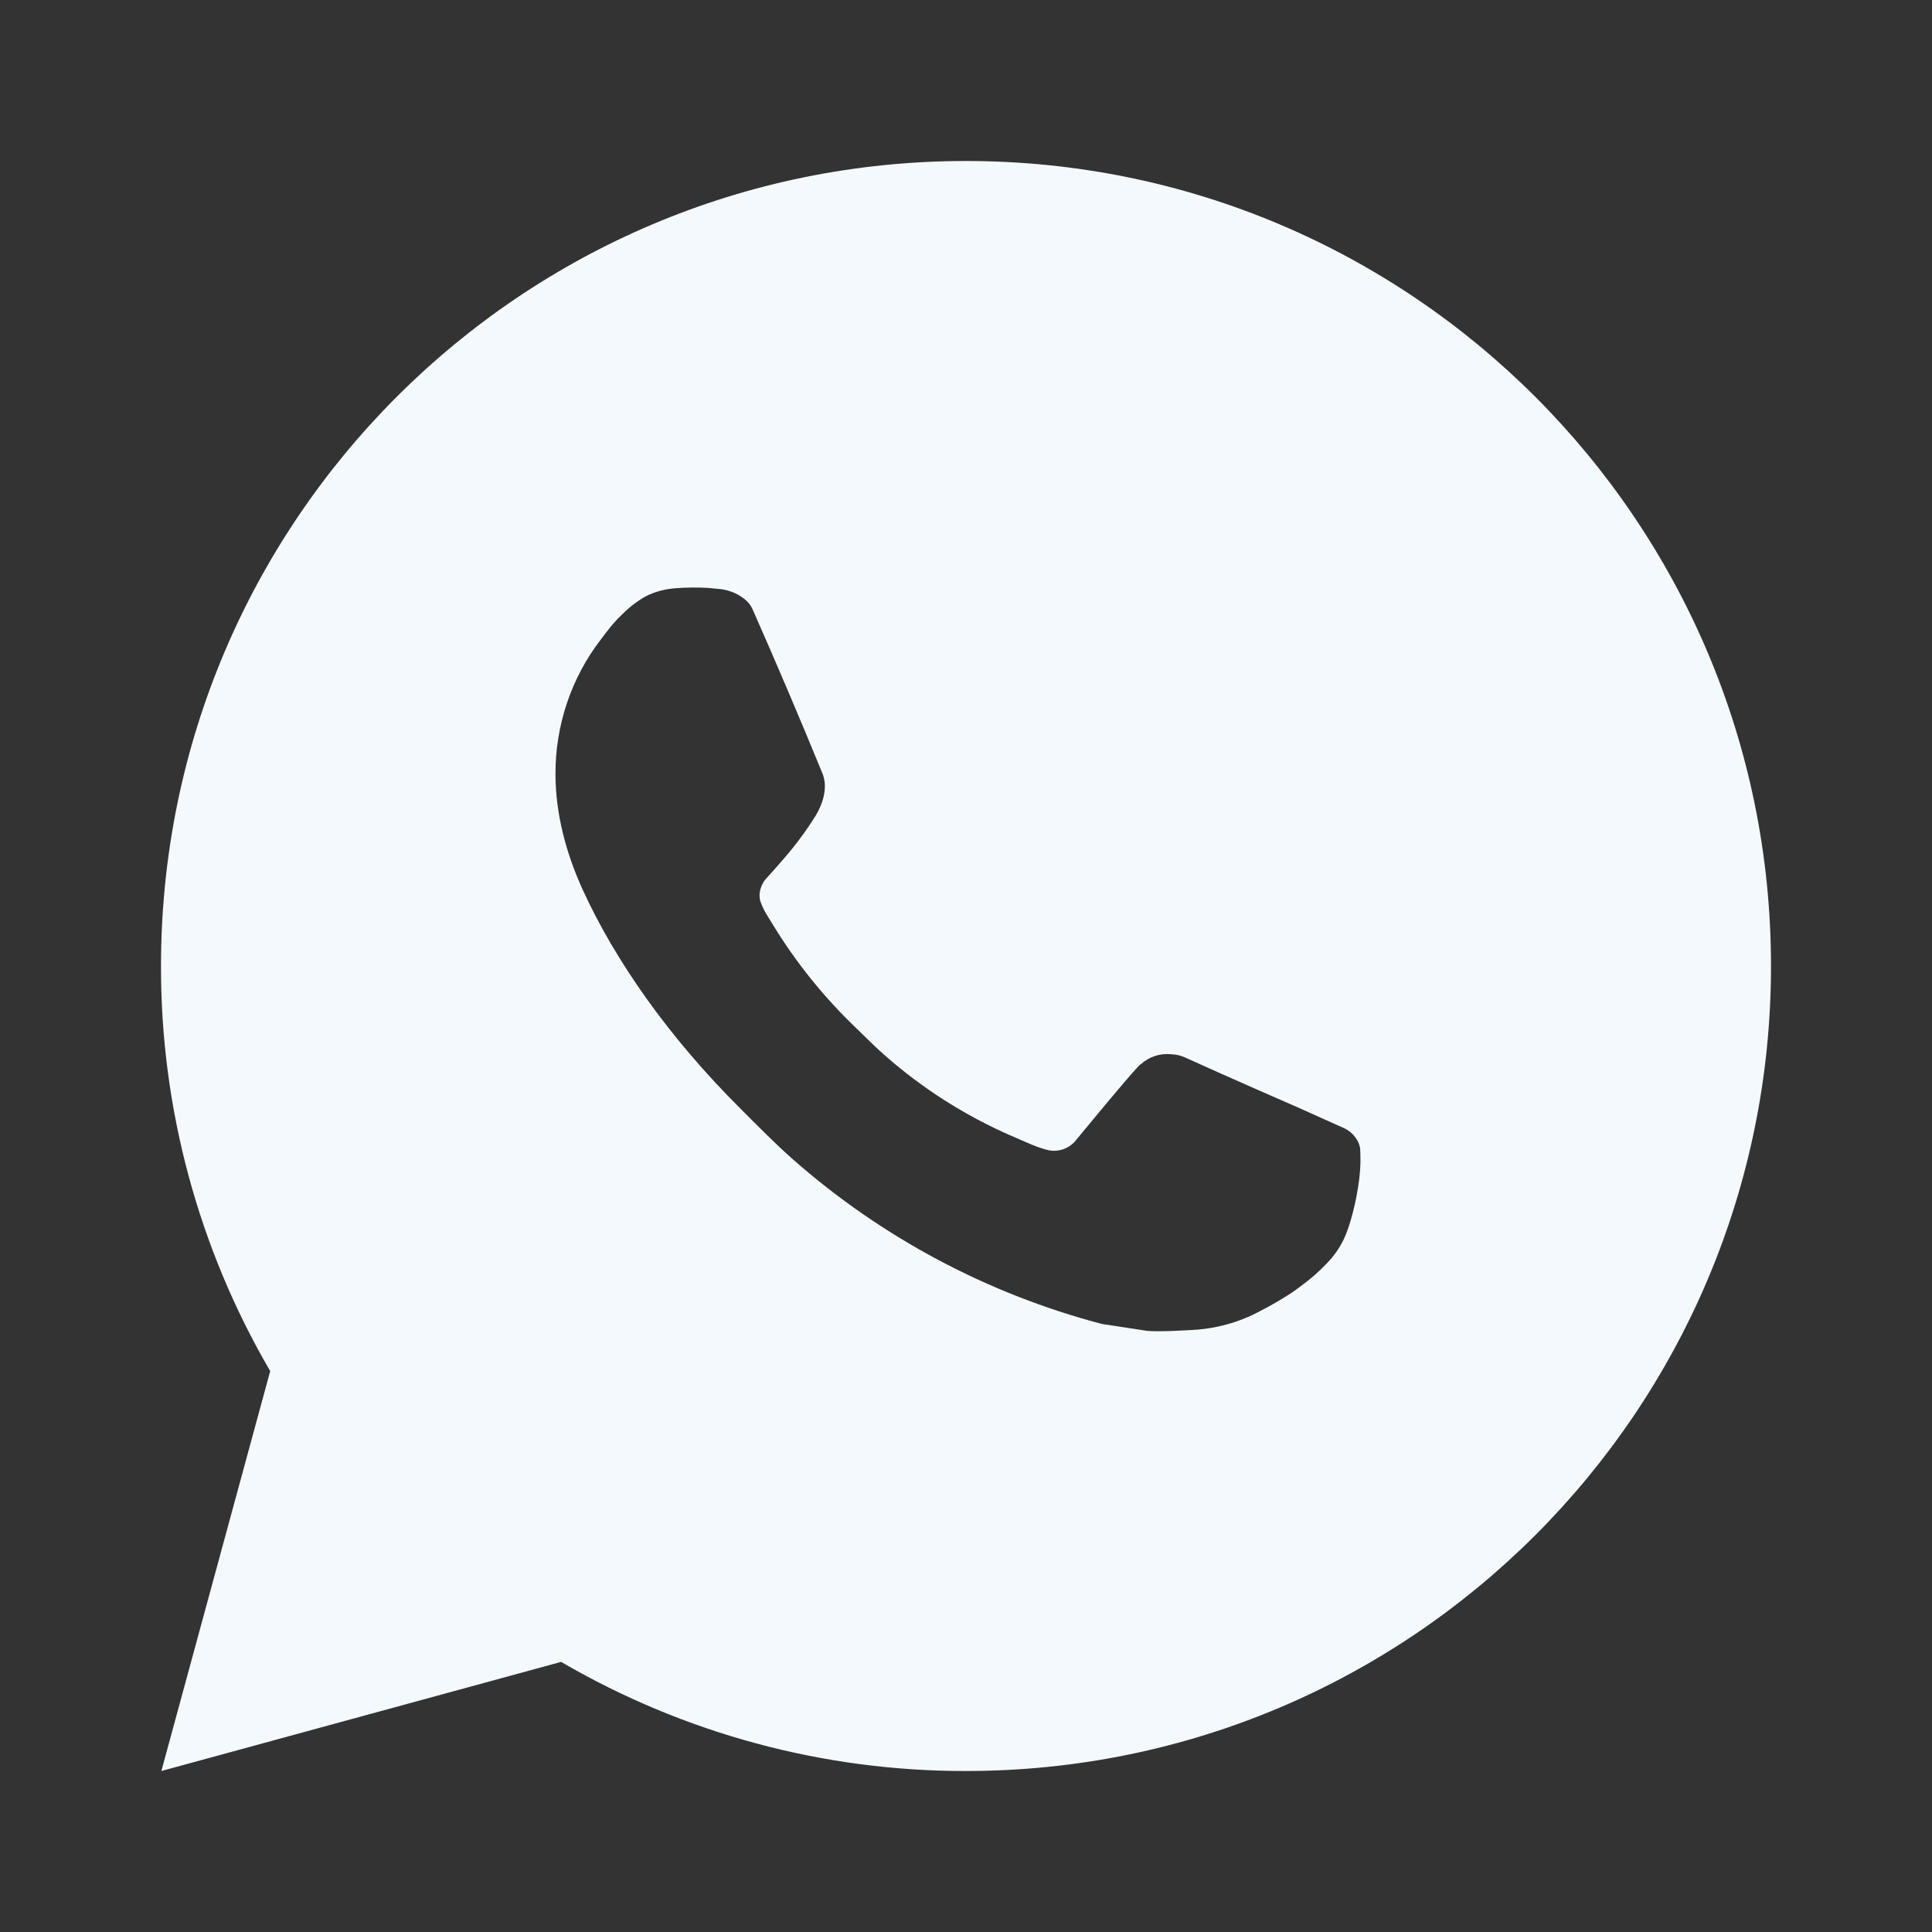 <svg width="21" height="21" viewBox="0 0 21 21" fill="none" xmlns="http://www.w3.org/2000/svg">
<rect x="0" y="0" width="21" height="21" fill="#333333" stroke="none"/>
<path d="M1.754 19.25L2.937 14.903C2.157 13.567 1.747 12.047 1.75 10.5C1.75 5.667 5.667 1.75 10.5 1.75C15.333 1.75 19.25 5.667 19.25 10.5C19.25 15.333 15.333 19.25 10.5 19.25C8.954 19.253 7.435 18.843 6.099 18.064L1.754 19.25ZM7.342 6.394C7.229 6.402 7.119 6.431 7.018 6.482C6.923 6.536 6.836 6.603 6.76 6.681C6.655 6.78 6.596 6.866 6.532 6.949C6.208 7.37 6.035 7.887 6.038 8.418C6.039 8.846 6.151 9.264 6.326 9.654C6.684 10.443 7.273 11.279 8.051 12.053C8.238 12.239 8.421 12.427 8.618 12.601C9.583 13.451 10.734 14.064 11.978 14.391L12.476 14.467C12.638 14.476 12.8 14.464 12.962 14.456C13.217 14.443 13.466 14.374 13.691 14.254C13.806 14.195 13.918 14.13 14.026 14.061C14.026 14.061 14.064 14.037 14.136 13.982C14.254 13.895 14.326 13.833 14.424 13.73C14.497 13.655 14.56 13.567 14.608 13.466C14.676 13.324 14.745 13.052 14.773 12.825C14.794 12.652 14.787 12.557 14.785 12.498C14.781 12.405 14.704 12.308 14.619 12.267L14.109 12.038C14.109 12.038 13.348 11.707 12.883 11.495C12.835 11.473 12.782 11.461 12.729 11.459C12.669 11.453 12.608 11.46 12.551 11.479C12.494 11.498 12.442 11.529 12.398 11.57V11.568C12.393 11.568 12.335 11.618 11.702 12.385C11.666 12.434 11.616 12.47 11.559 12.491C11.501 12.511 11.439 12.514 11.38 12.498C11.323 12.483 11.267 12.464 11.213 12.441C11.105 12.395 11.067 12.378 10.993 12.345L10.988 12.344C10.488 12.125 10.024 11.83 9.615 11.469C9.504 11.372 9.402 11.267 9.297 11.166C8.953 10.836 8.653 10.463 8.404 10.056L8.353 9.973C8.316 9.917 8.286 9.857 8.264 9.794C8.23 9.665 8.317 9.562 8.317 9.562C8.317 9.562 8.53 9.329 8.628 9.203C8.711 9.099 8.788 8.99 8.859 8.877C8.962 8.711 8.994 8.54 8.94 8.408C8.695 7.809 8.441 7.213 8.18 6.622C8.129 6.505 7.976 6.421 7.837 6.404C7.789 6.399 7.742 6.394 7.695 6.39C7.577 6.384 7.46 6.385 7.342 6.394V6.394Z" fill="#F4F9FE"/>
</svg>
